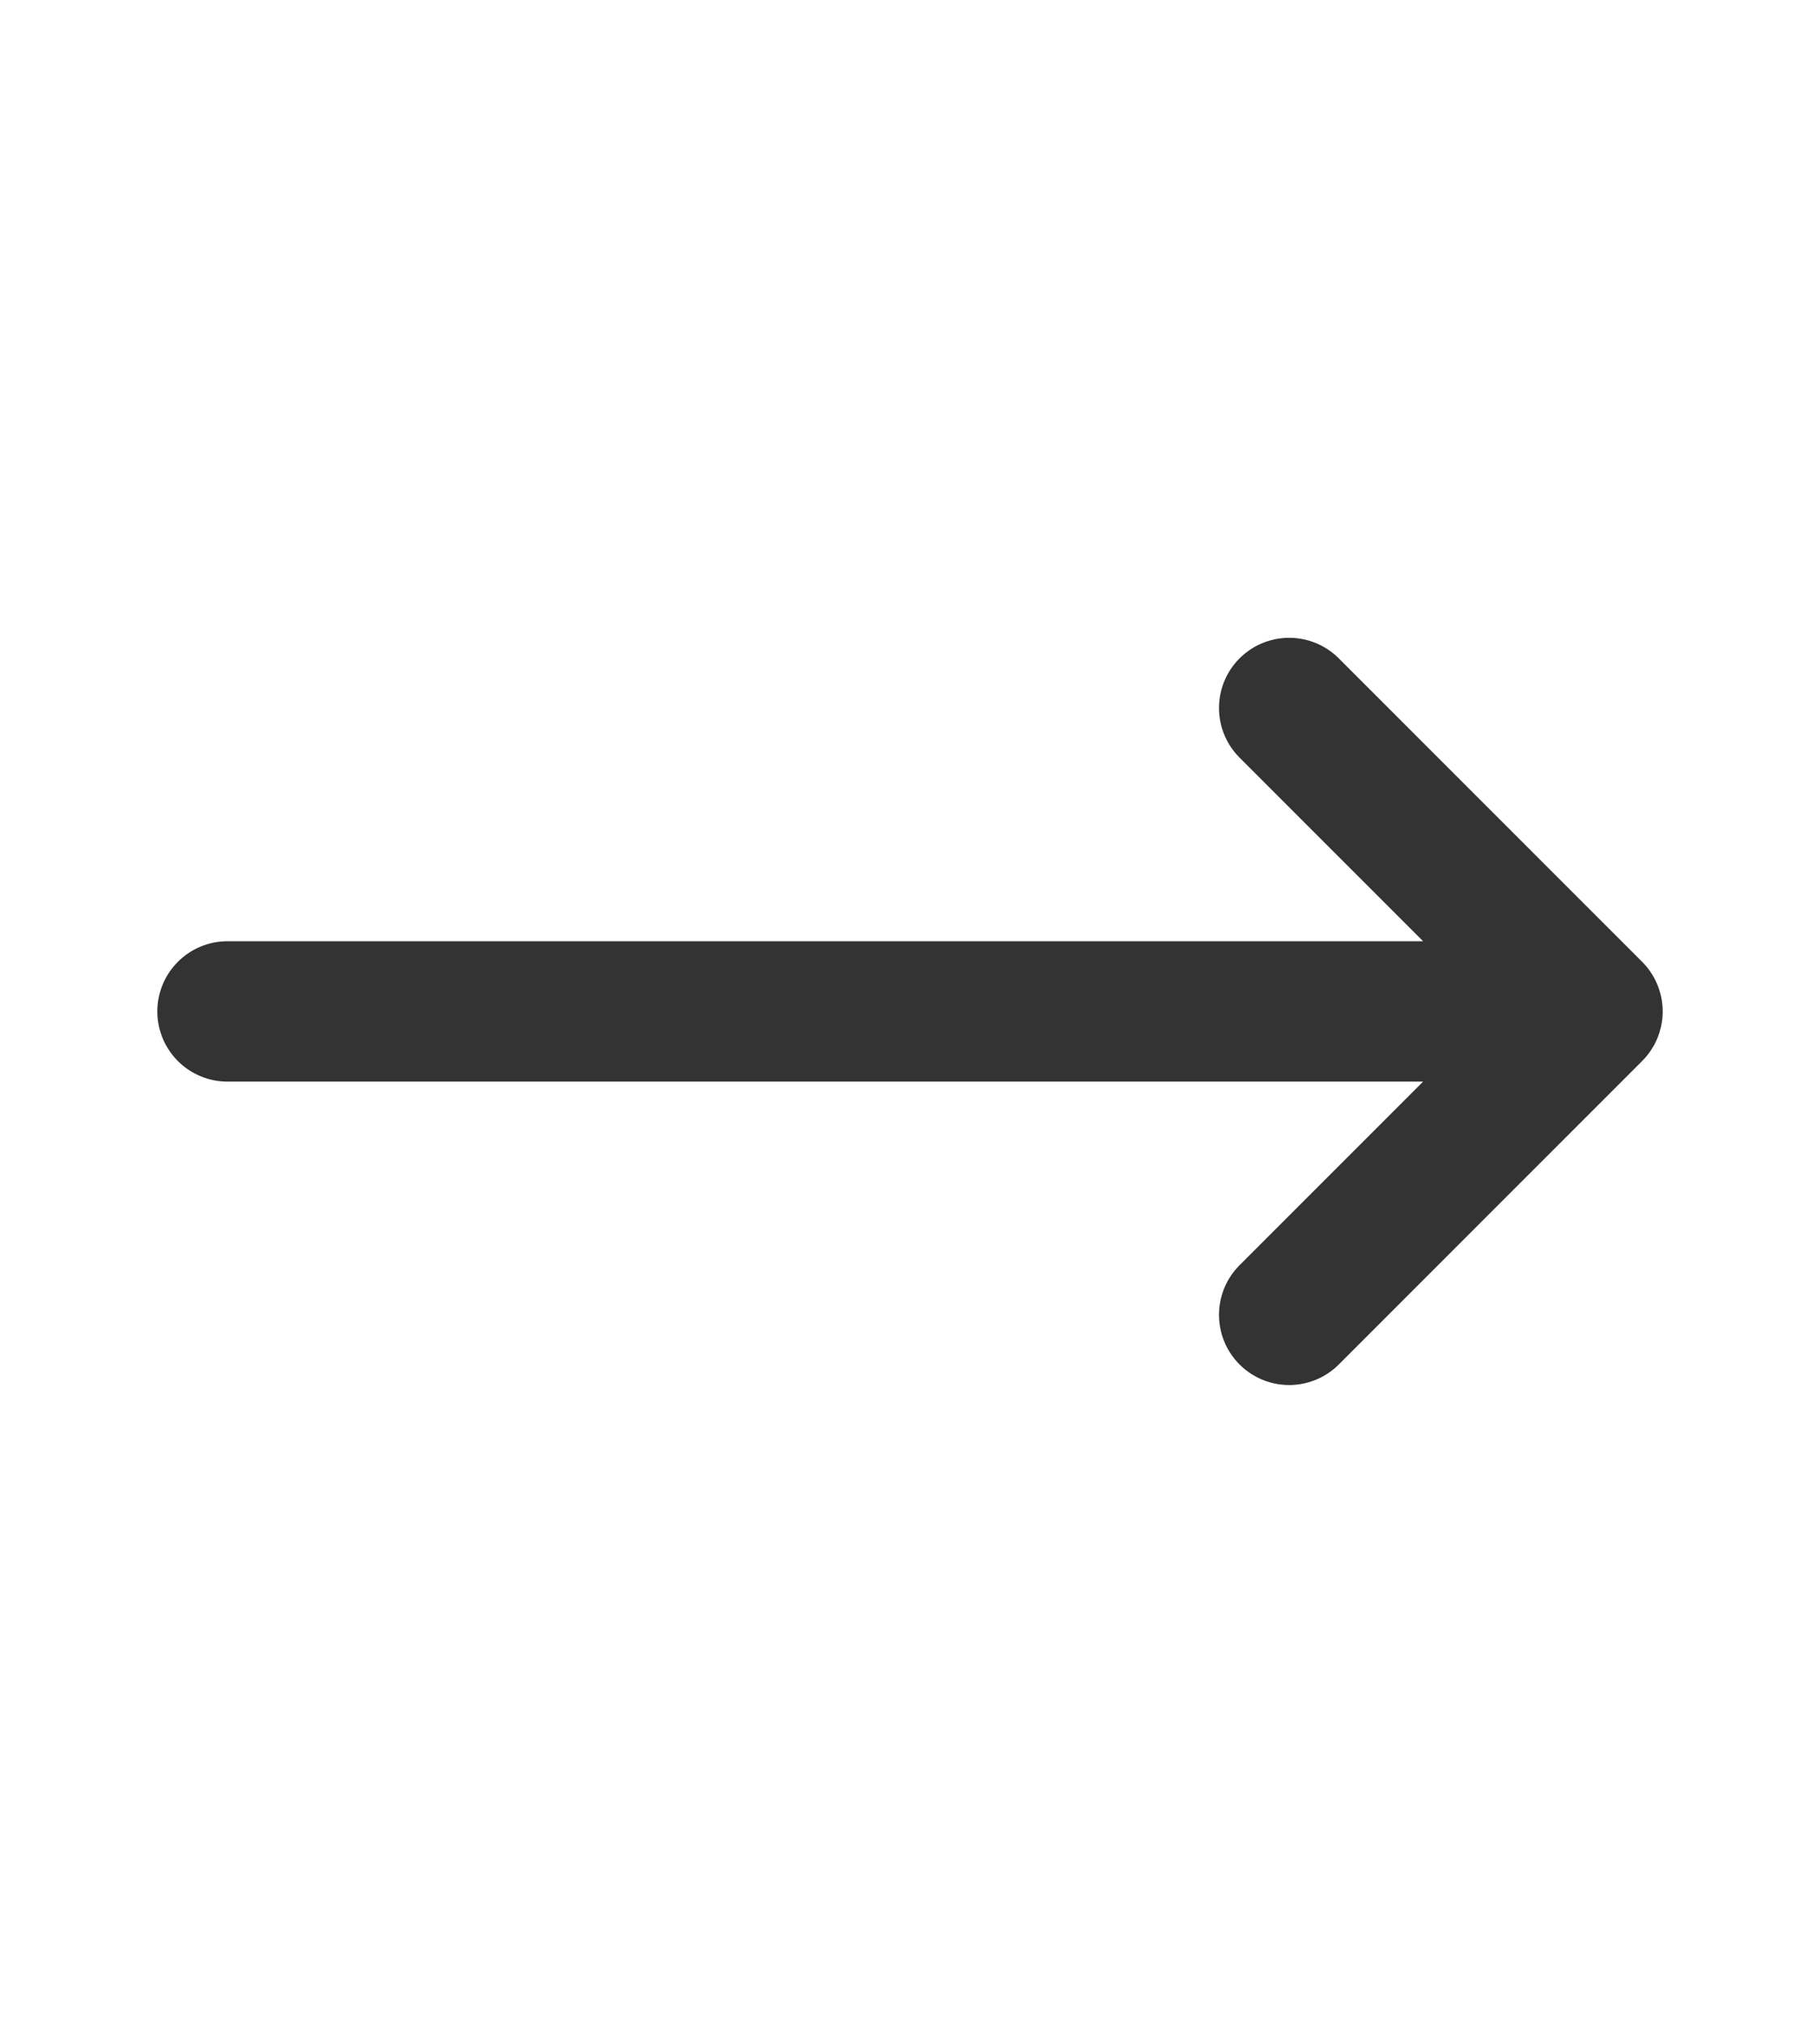 <svg width="9" height="10" viewBox="0 0 9 10" fill="none" xmlns="http://www.w3.org/2000/svg">
<path d="M6.375 3.5L7.875 5M7.875 5L6.375 6.5M7.875 5H1.125" stroke="#333333" stroke-width="0.694" stroke-linecap="round" stroke-linejoin="round"/>
</svg>
